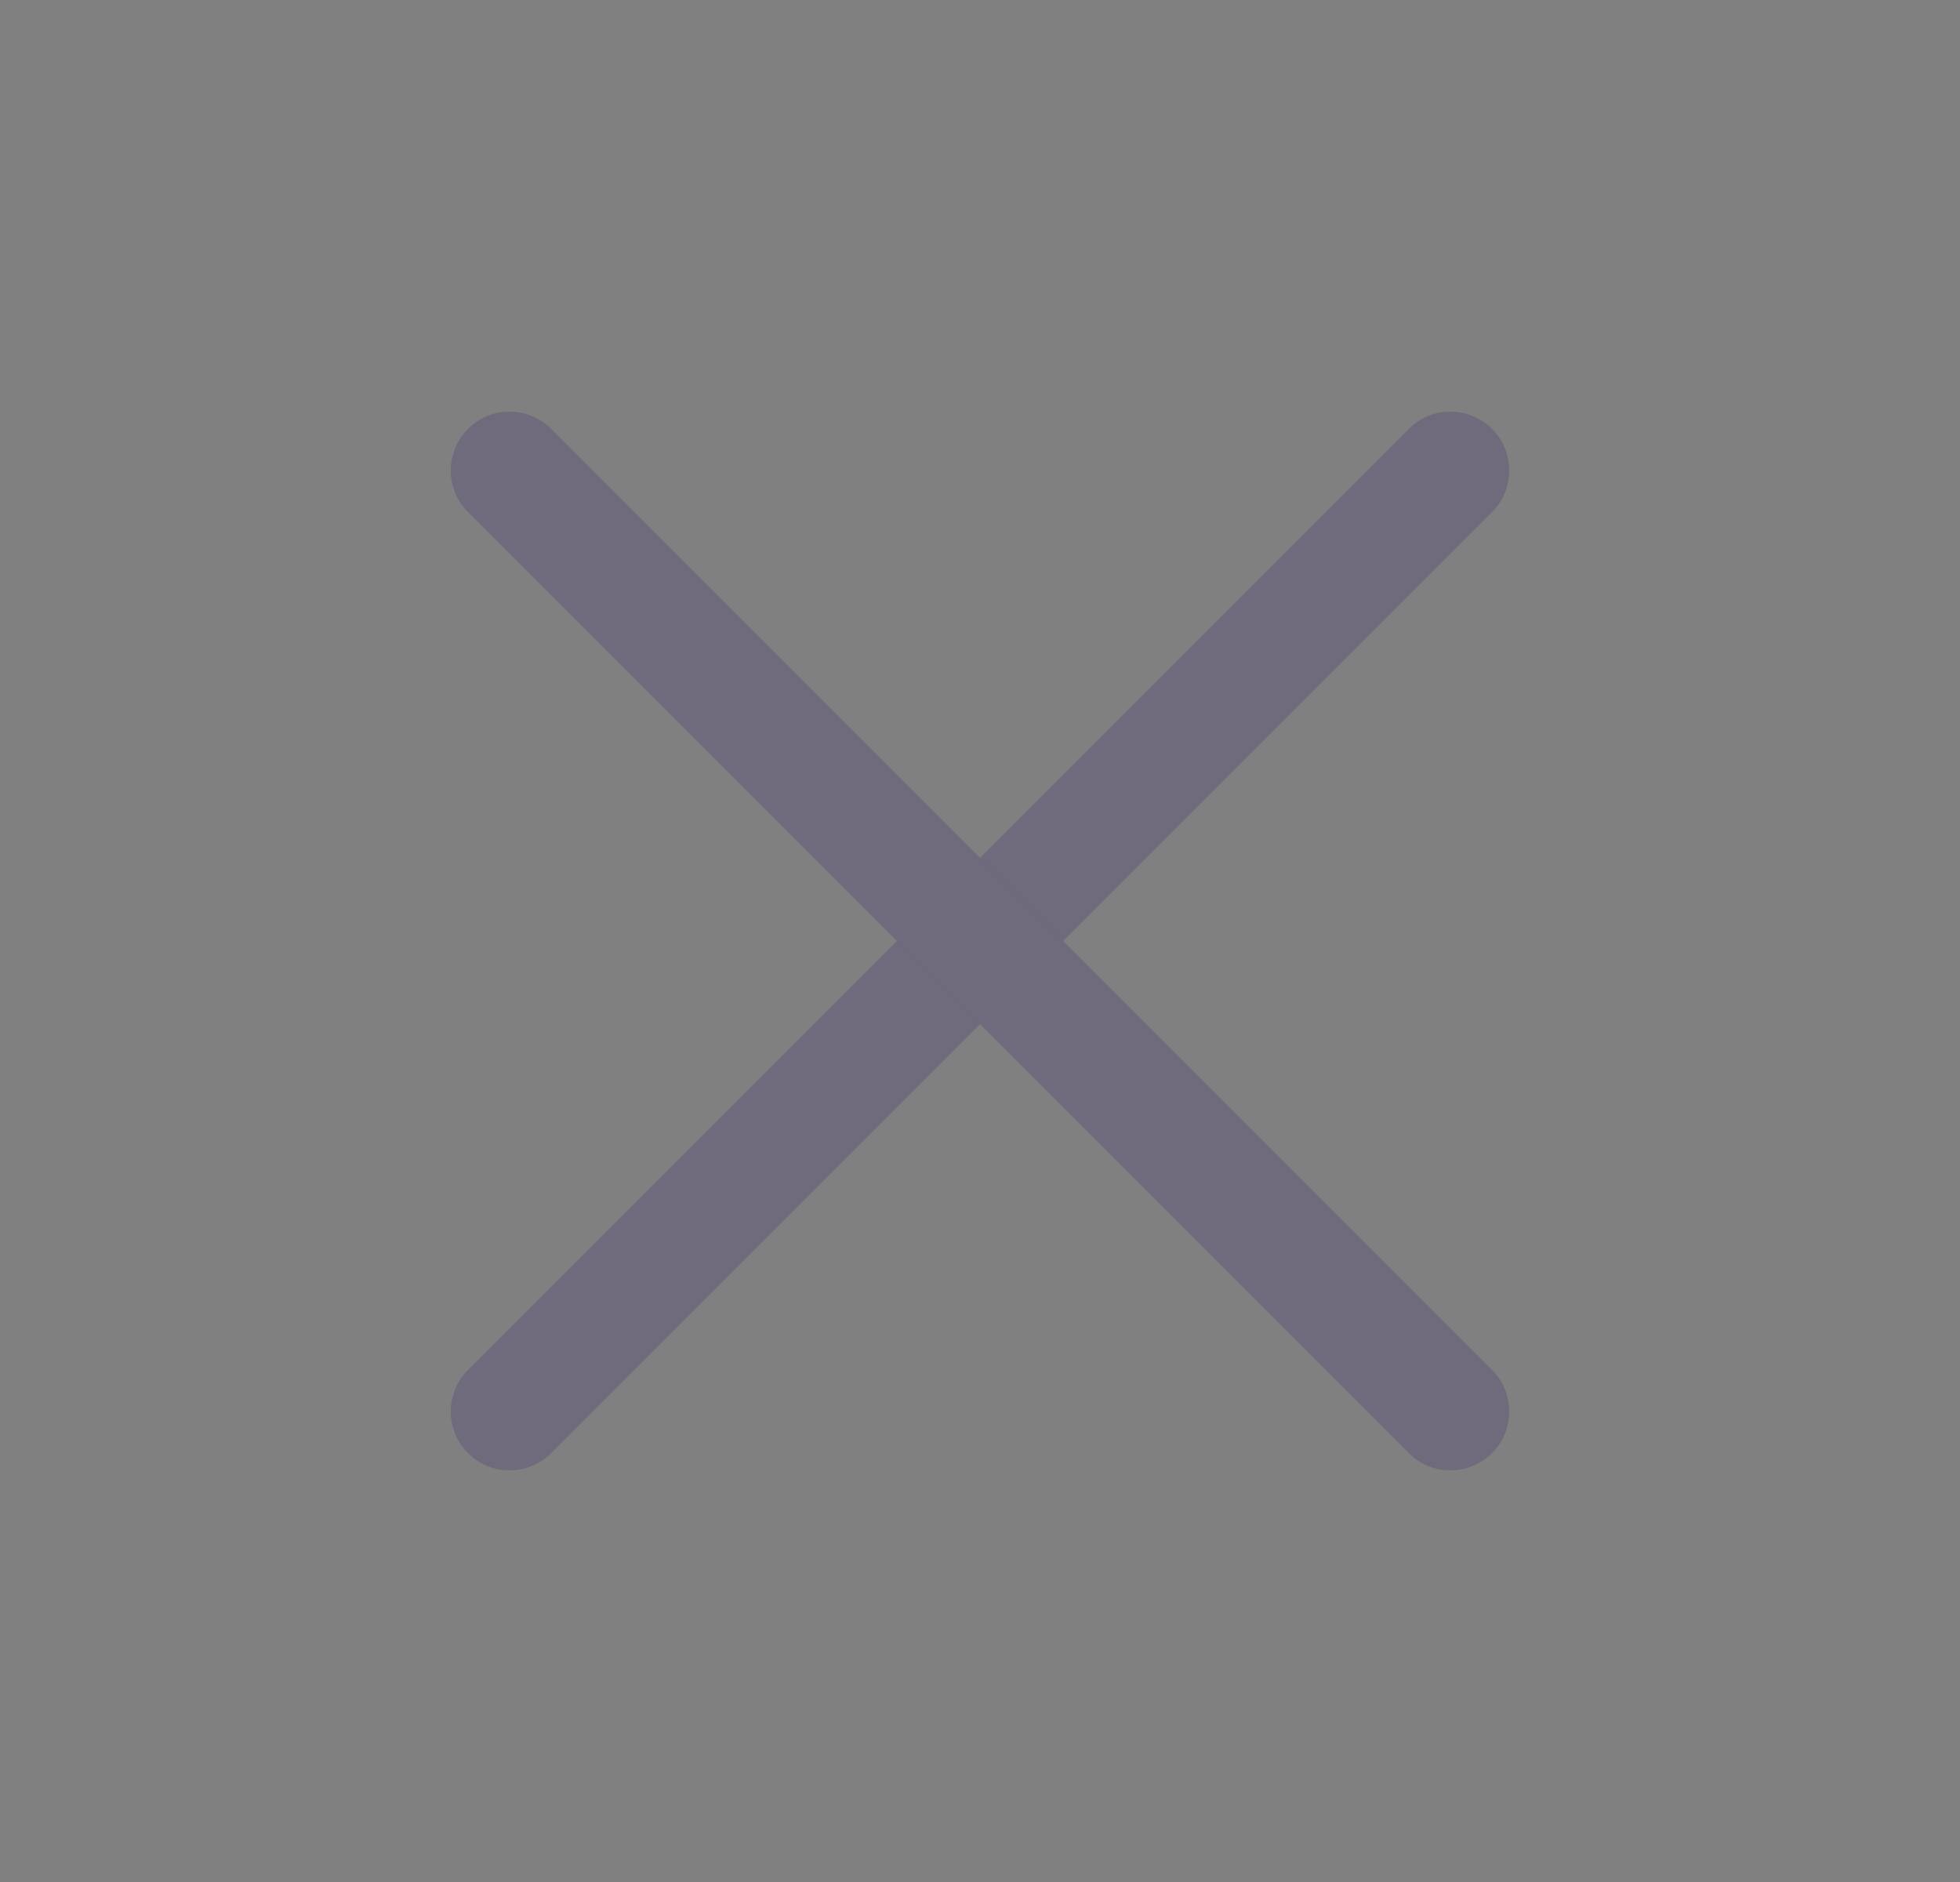 <svg width="25" height="24" viewBox="0 0 25 24" fill="none" xmlns="http://www.w3.org/2000/svg">
<rect x="0" y="0" width="25" height="24" fill="#808080" stroke="none"/>
<path fill-rule="evenodd" clip-rule="evenodd" d="M19.03 5.47C19.323 5.763 19.323 6.237 19.03 6.53L7.03 18.53C6.737 18.823 6.263 18.823 5.97 18.53C5.677 18.237 5.677 17.763 5.97 17.47L17.97 5.47C18.263 5.177 18.737 5.177 19.03 5.47Z" fill="#4B465C"/>
<path fill-rule="evenodd" clip-rule="evenodd" d="M19.03 5.47C19.323 5.763 19.323 6.237 19.03 6.53L7.03 18.53C6.737 18.823 6.263 18.823 5.97 18.53C5.677 18.237 5.677 17.763 5.97 17.47L17.97 5.47C18.263 5.177 18.737 5.177 19.03 5.47Z" fill="white" fill-opacity="0.2"/>
<path fill-rule="evenodd" clip-rule="evenodd" d="M5.97 5.47C6.263 5.177 6.737 5.177 7.03 5.47L19.03 17.47C19.323 17.763 19.323 18.237 19.03 18.53C18.737 18.823 18.263 18.823 17.97 18.53L5.97 6.53C5.677 6.237 5.677 5.763 5.97 5.47Z" fill="#4B465C"/>
<path fill-rule="evenodd" clip-rule="evenodd" d="M5.97 5.47C6.263 5.177 6.737 5.177 7.03 5.47L19.03 17.47C19.323 17.763 19.323 18.237 19.03 18.53C18.737 18.823 18.263 18.823 17.97 18.53L5.97 6.53C5.677 6.237 5.677 5.763 5.97 5.47Z" fill="white" fill-opacity="0.2"/>
</svg>
